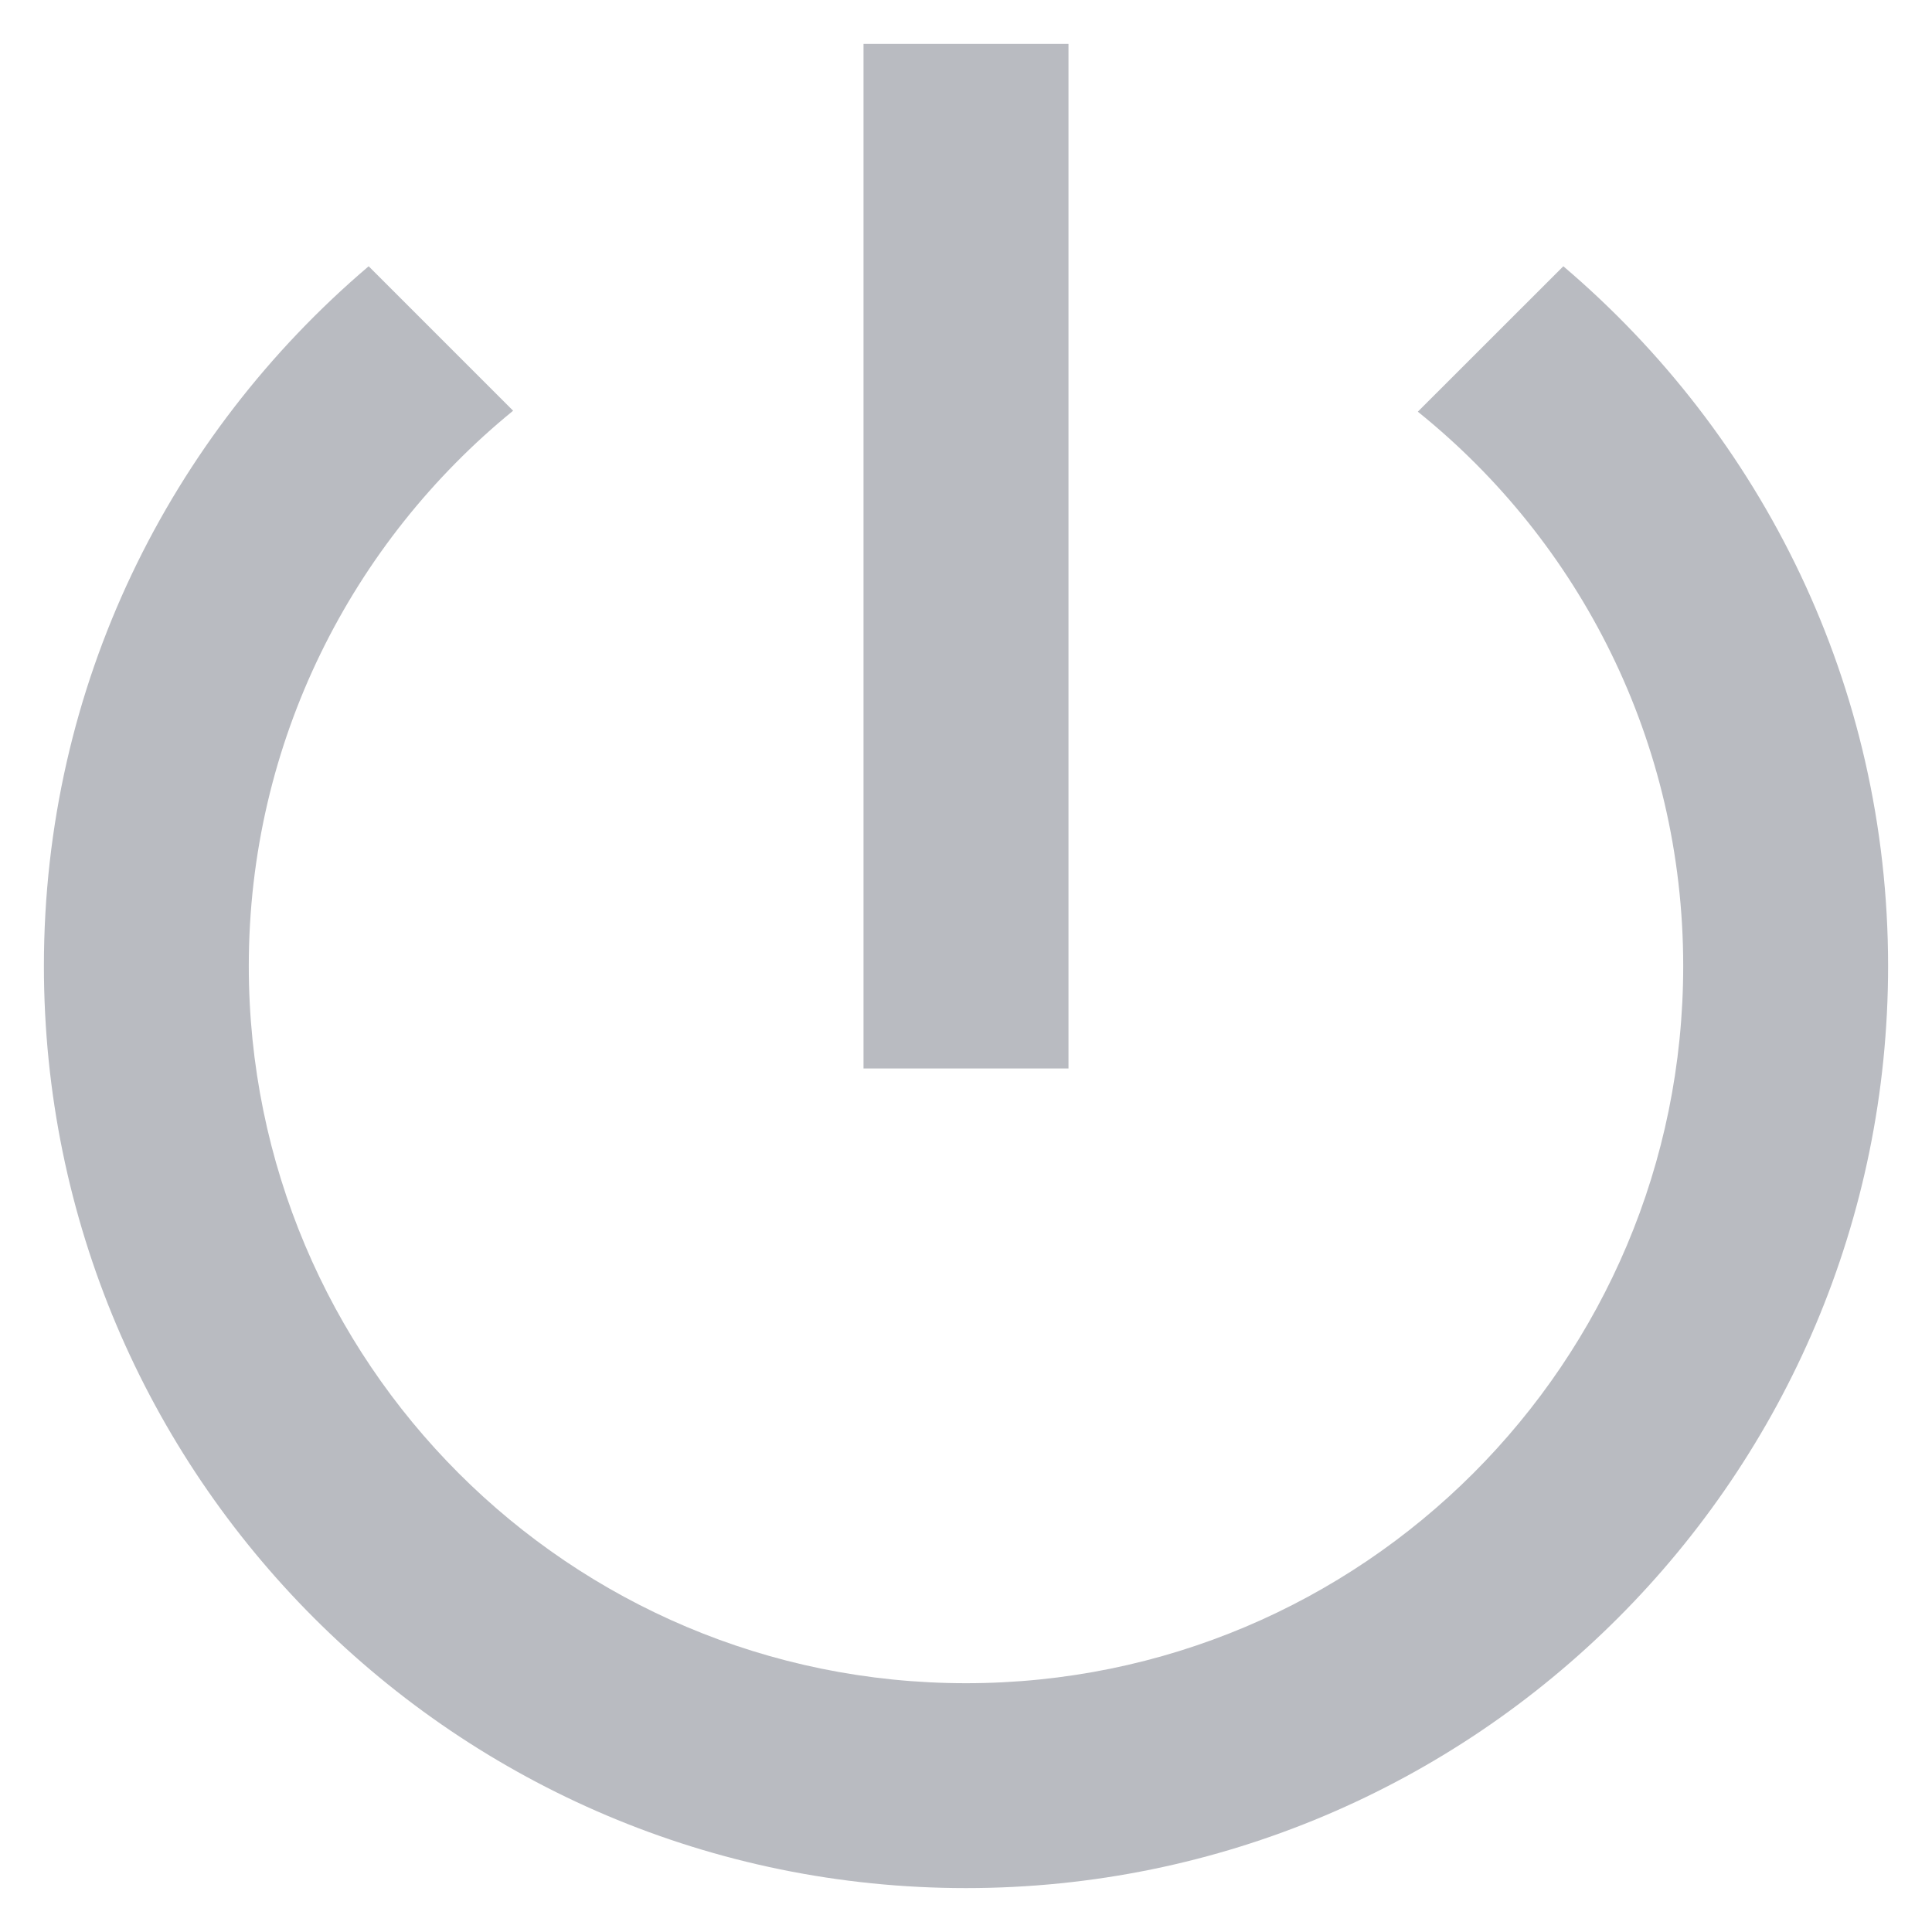 <svg width="22" height="22" viewBox="0 0 22 22" fill="none" xmlns="http://www.w3.org/2000/svg">
<path d="M12.167 0.5H9.833V12.167H12.167V0.5ZM17.802 3.032L16.145 4.688C17.988 6.17 19.167 8.445 19.167 11C19.167 15.515 15.515 19.167 11 19.167C6.485 19.167 2.833 15.515 2.833 11C2.833 8.445 4.012 6.17 5.843 4.677L4.198 3.032C1.935 4.957 0.5 7.803 0.5 11C0.5 16.798 5.202 21.5 11 21.5C16.798 21.5 21.5 16.798 21.5 11C21.5 7.803 20.065 4.957 17.802 3.032Z" fill="#B9BBC1"/>
</svg>
